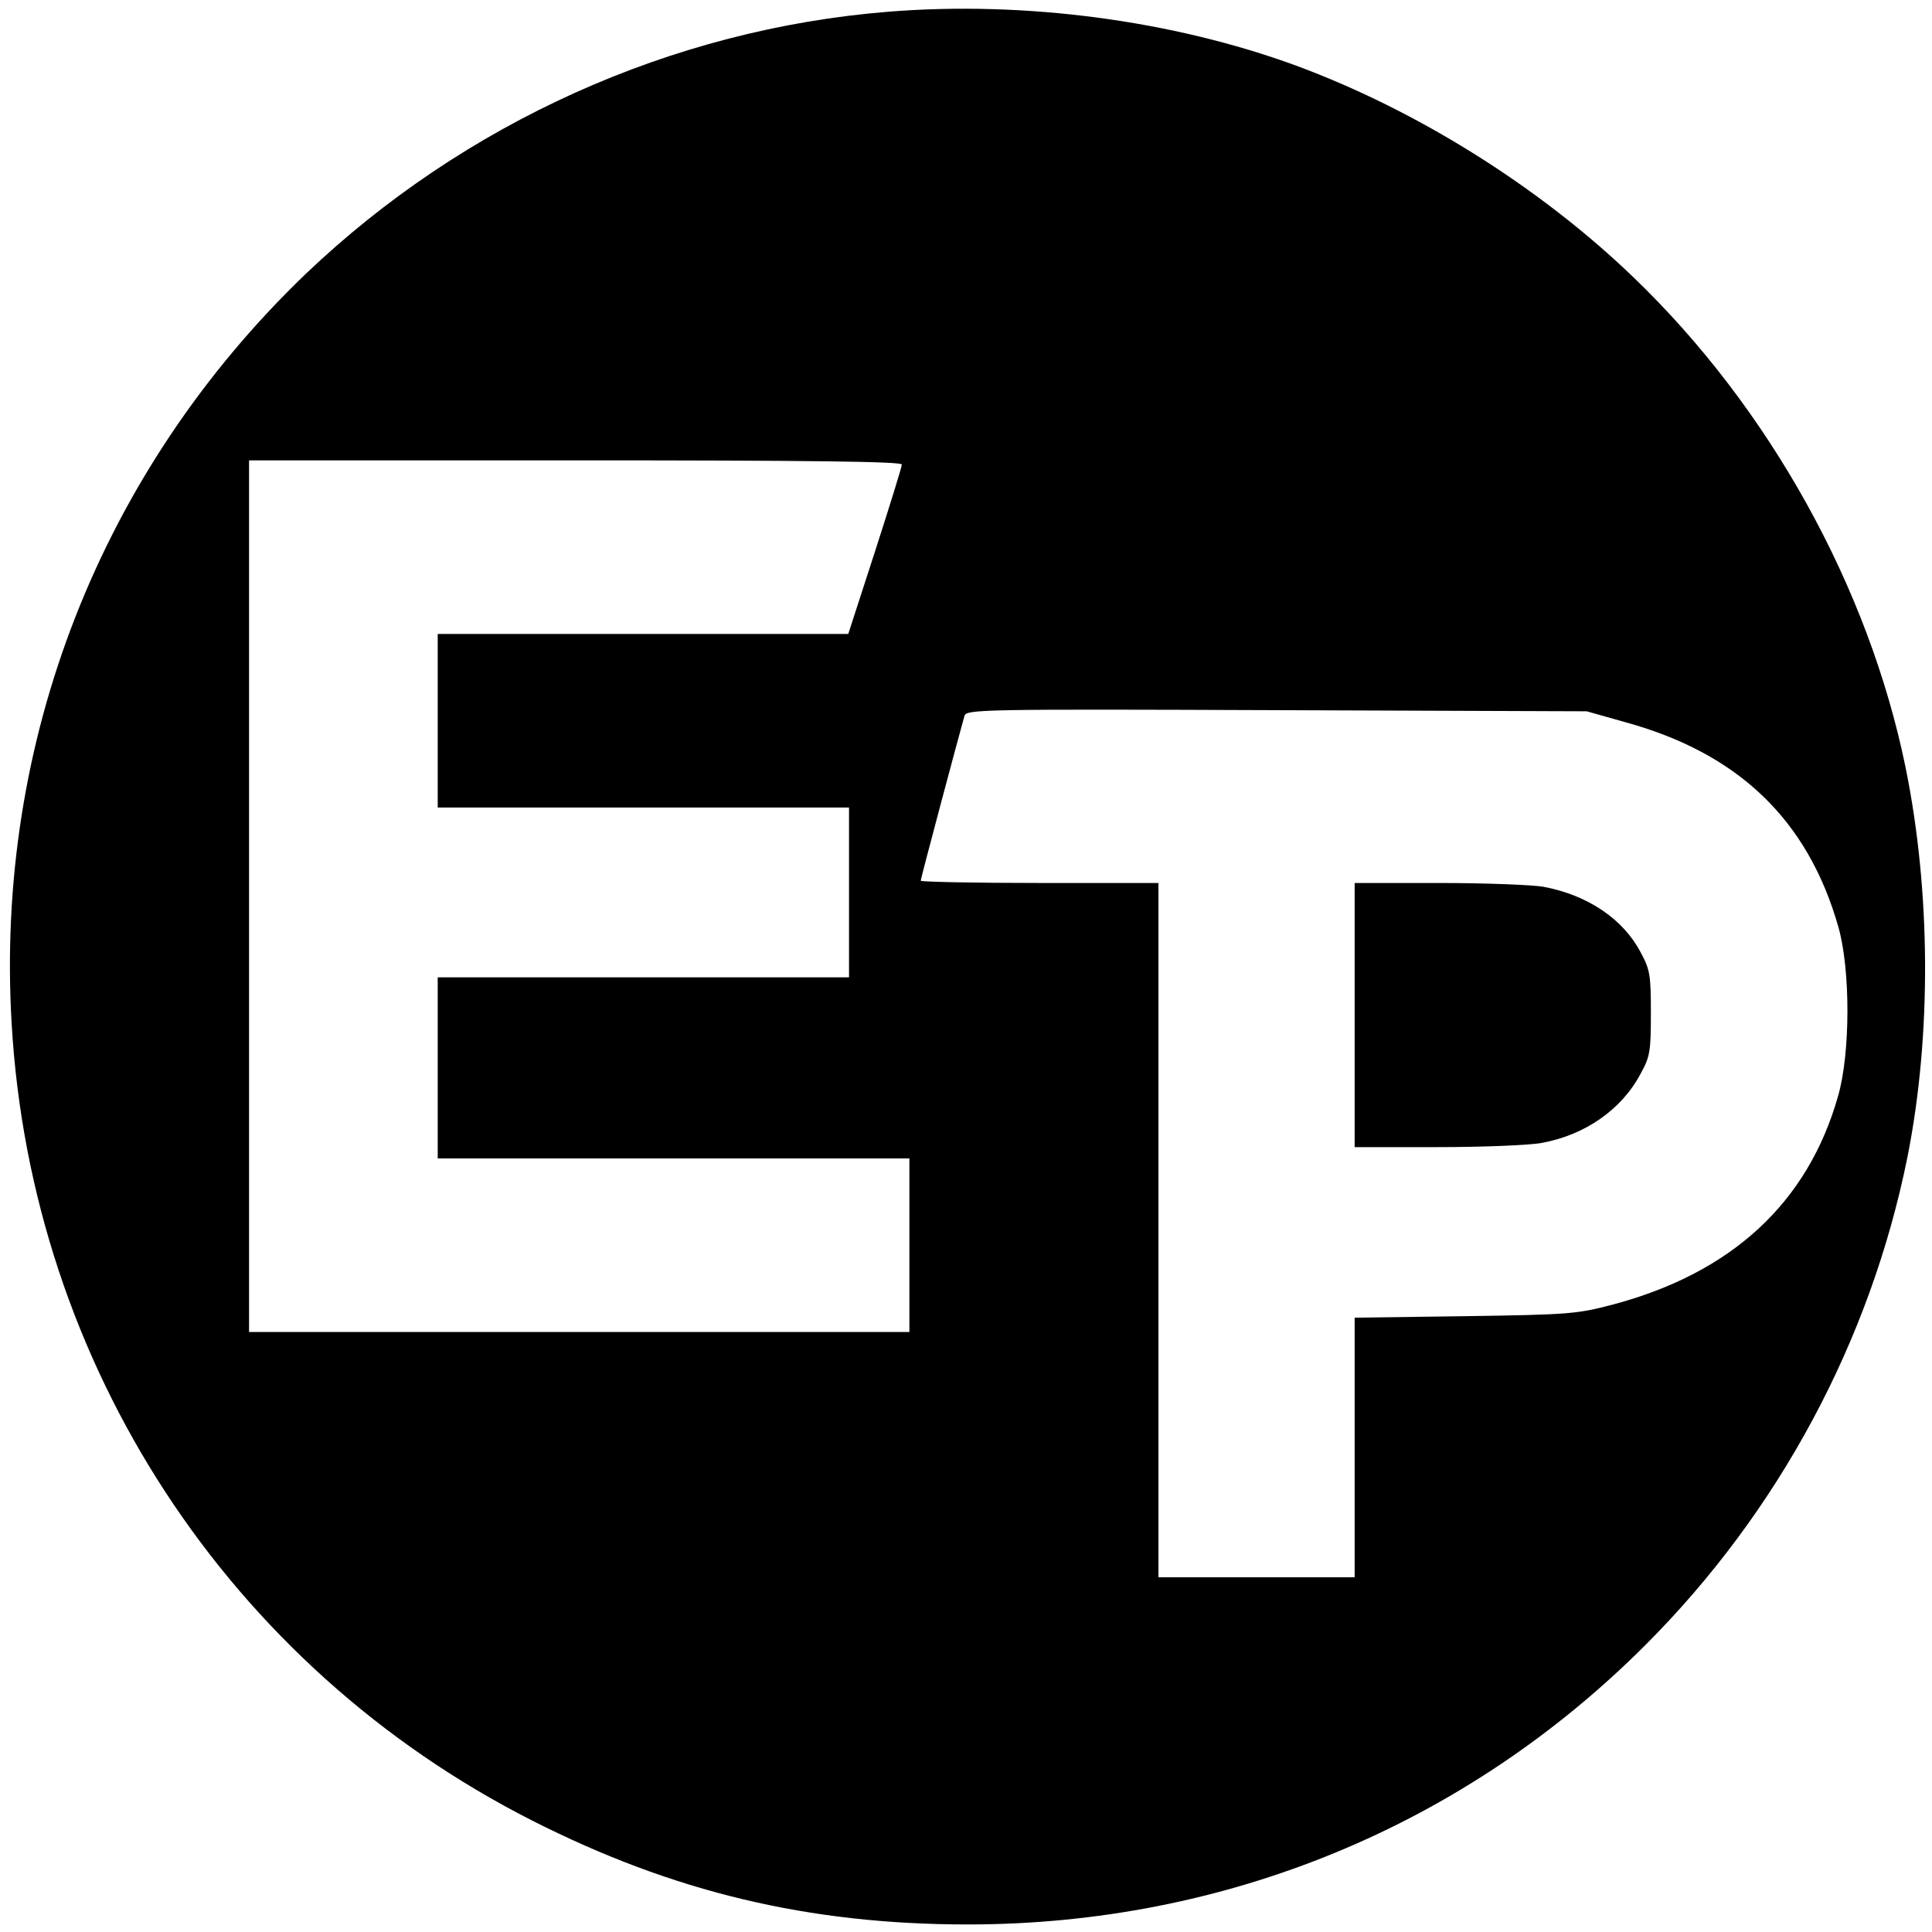 <?xml version="1.0" standalone="no"?>
<!DOCTYPE svg PUBLIC "-//W3C//DTD SVG 20010904//EN"
 "http://www.w3.org/TR/2001/REC-SVG-20010904/DTD/svg10.dtd">
<svg version="1.0" xmlns="http://www.w3.org/2000/svg"
 width="512pt" height="512pt" viewBox="0 0 512 512"
 preserveAspectRatio="xMidYMid meet">
<g transform="translate(0,512) scale(0.1,-0.1)"
fill="#000000" stroke="none">
<path d="M2355 5089 c-575 -46 -1126 -295 -1546 -696 -542 -521 -823 -1237
-778 -1988 53 -902 575 -1701 1378 -2109 374 -190 734 -276 1156 -276 683 0
1316 261 1795 740 354 354 597 807 695 1294 64 322 62 703 -5 1032 -98 479
-362 954 -721 1299 -247 238 -572 442 -894 561 -327 120 -719 172 -1080 143z
m35 -1200 c0 -6 -32 -109 -71 -230 l-71 -219 -544 0 -544 0 0 -230 0 -230 545
0 545 0 0 -225 0 -225 -545 0 -545 0 0 -240 0 -240 625 0 625 0 0 -230 0 -230
-875 0 -875 0 0 1155 0 1155 865 0 c618 0 865 -3 865 -11z m1914 -682 c302
-82 487 -259 568 -544 32 -113 32 -334 -1 -448 -80 -282 -281 -468 -596 -552
-95 -25 -114 -27 -392 -31 l-293 -4 0 -344 0 -344 -260 0 -260 0 0 920 0 920
-315 0 c-173 0 -315 3 -315 6 0 6 102 388 116 437 5 17 44 18 827 15 l822 -3
99 -28z"/>
<path d="M3590 2430 l0 -350 218 0 c120 0 245 5 277 11 116 21 213 89 263 184
25 45 27 60 27 160 0 100 -2 115 -27 161 -46 88 -140 152 -258 174 -29 5 -153
10 -276 10 l-224 0 0 -350z"/>
</g>
</svg>

